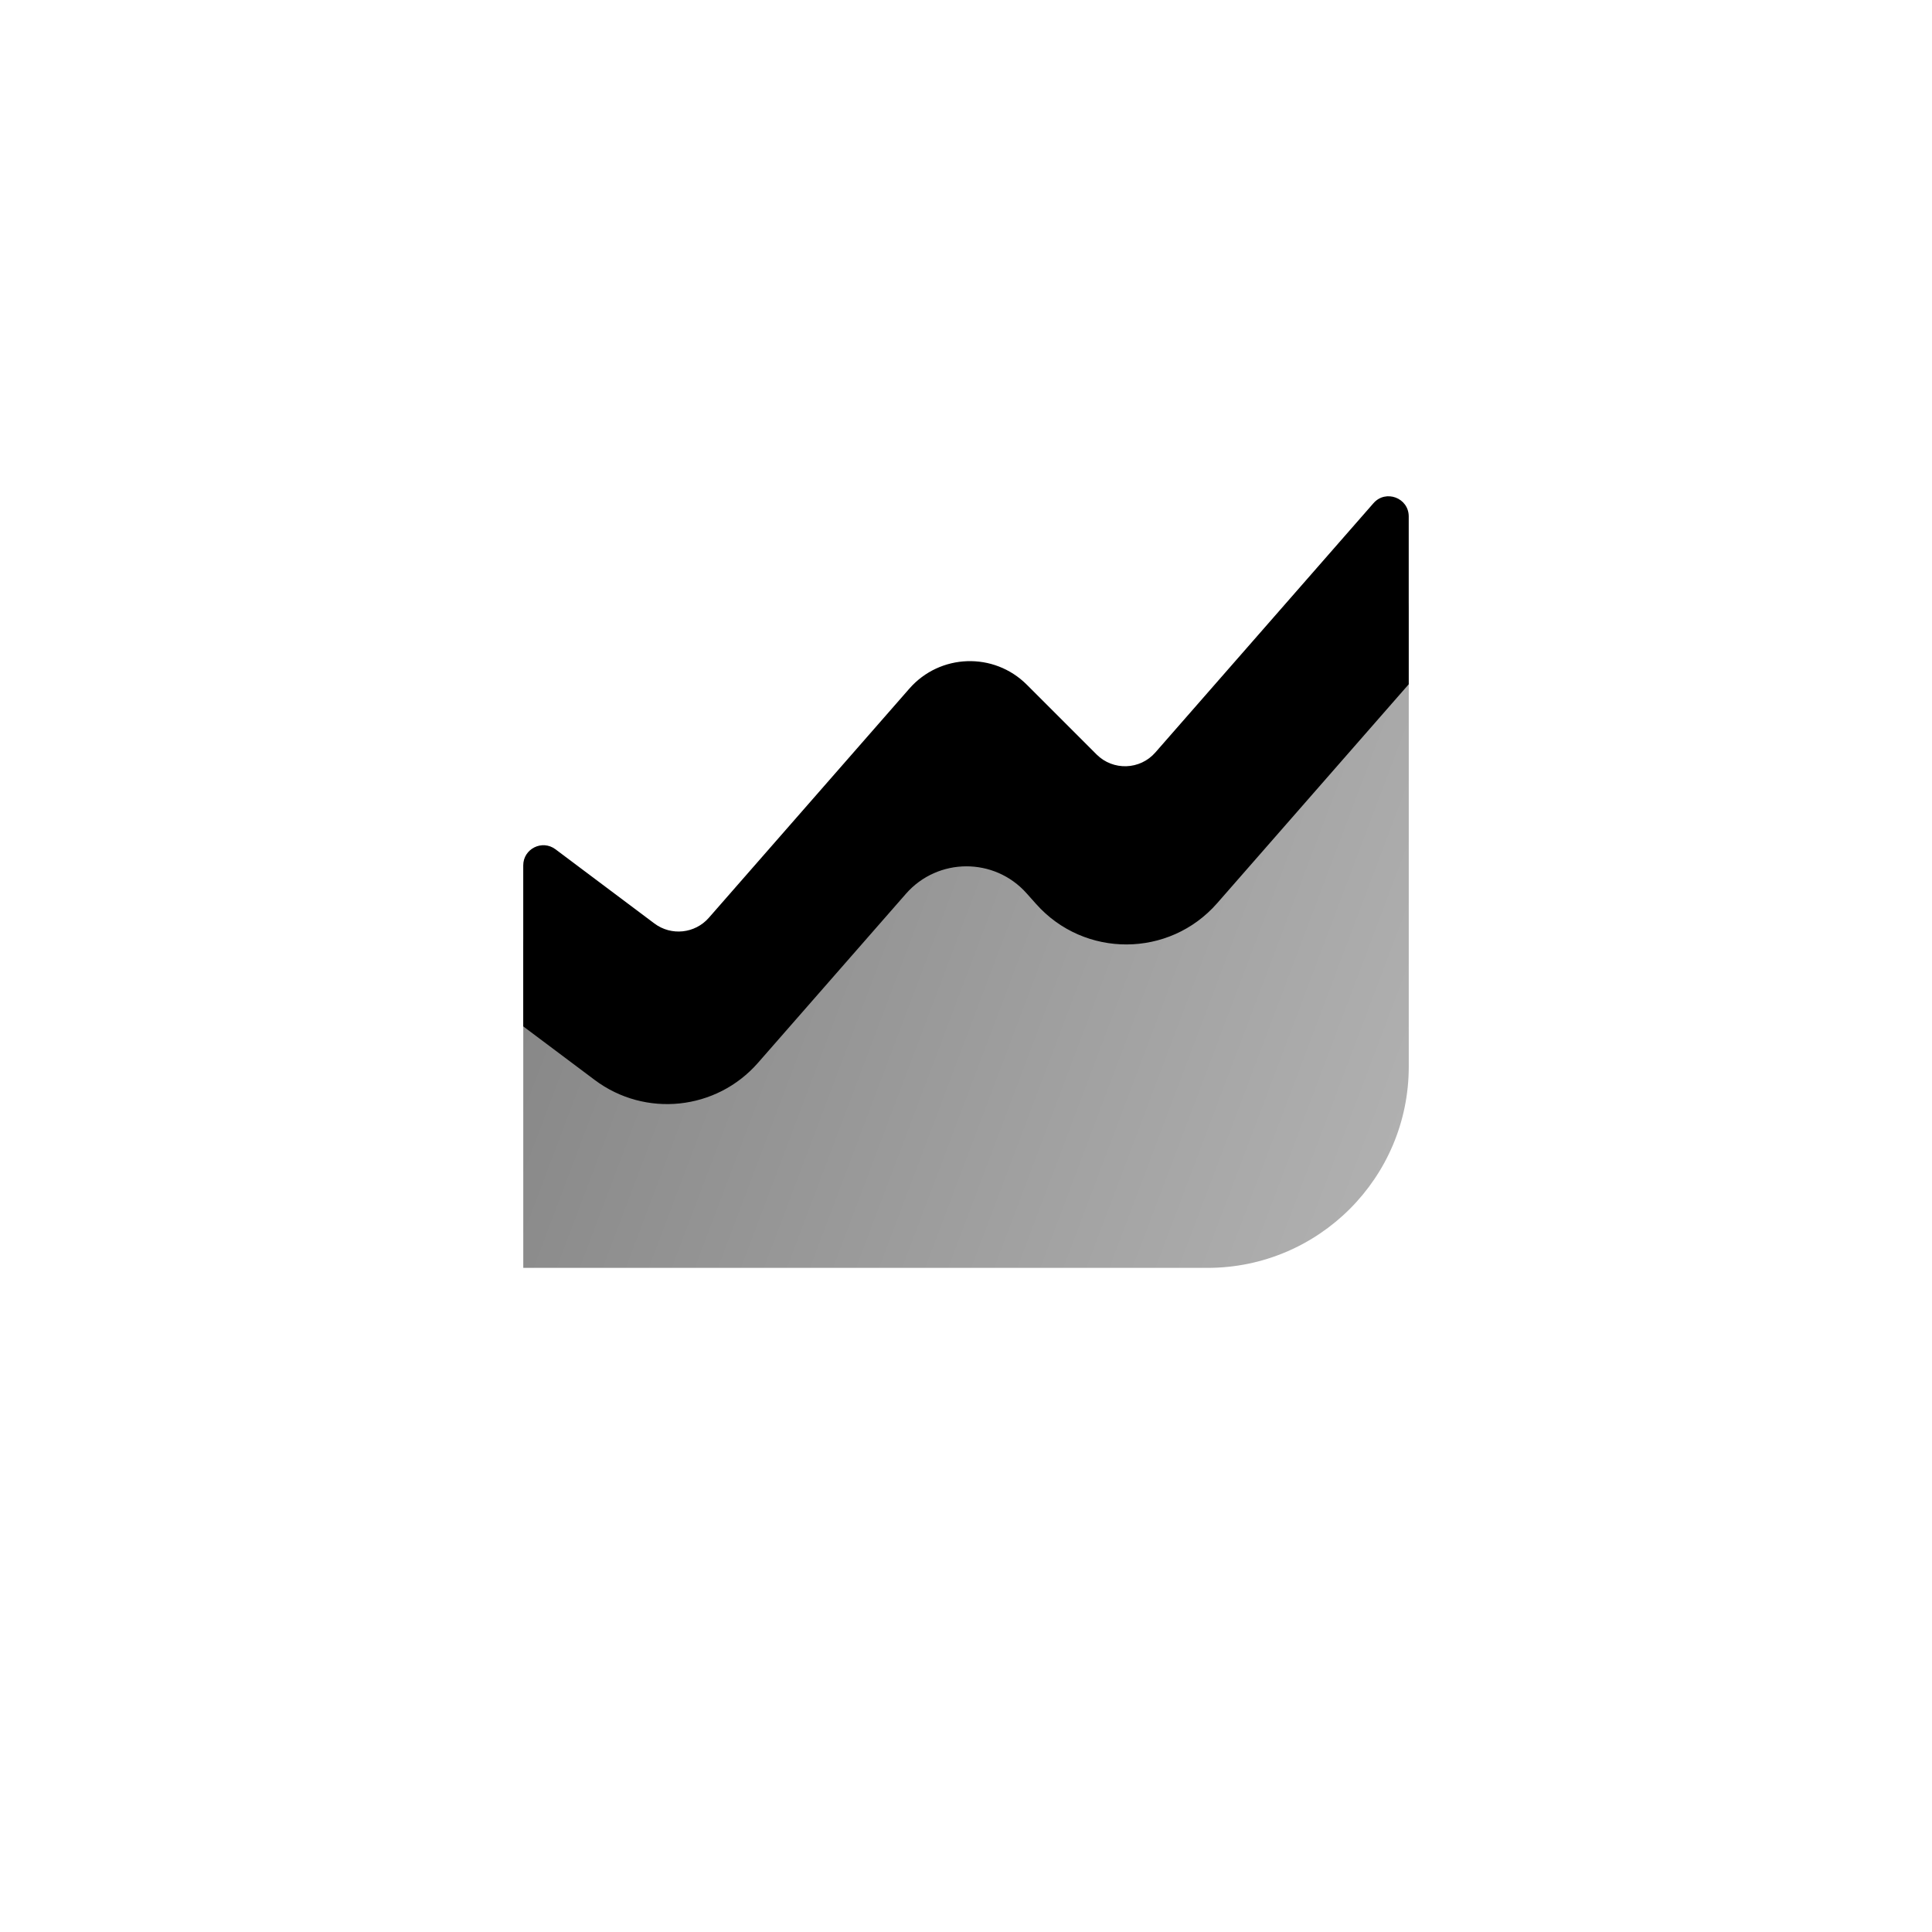 <svg width="64" height="64" viewBox="0 0 64 64" fill="none" xmlns="http://www.w3.org/2000/svg">
<path d="M17.334 31.333C17.334 30.235 18.588 29.607 19.467 30.267L20.688 31.183C21.804 32.02 23.377 31.855 24.295 30.805L30.123 24.145C31.139 22.984 32.925 22.925 34.016 24.015L35.318 25.318C36.409 26.409 38.195 26.349 39.211 25.188L44.33 19.337C45.141 18.411 46.667 18.984 46.667 20.215V35.333C46.667 39.015 43.682 42 40 42H17.334V31.333Z" fill="url(#paint0_linear)"/>
<path fill-rule="evenodd" clip-rule="evenodd" d="M18.4 28.133C17.96 27.804 17.333 28.117 17.333 28.667V34L19.699 35.774C21.373 37.03 23.731 36.783 25.109 35.208L30.009 29.609C31.066 28.401 32.942 28.394 34.008 29.593L34.32 29.943C35.919 31.743 38.734 31.732 40.32 29.92L46.666 22.667V17.108C46.666 16.492 45.903 16.205 45.498 16.669L38.272 24.927C37.764 25.508 36.871 25.538 36.325 24.992L34.015 22.682C32.924 21.591 31.139 21.651 30.123 22.812L23.481 30.403C23.021 30.928 22.235 31.01 21.677 30.591L18.4 28.133Z" fill="black"/>
<defs>
<linearGradient id="paint0_linear" x1="17.334" y1="16.667" x2="51.378" y2="29.539" gradientUnits="userSpaceOnUse">
<stop stop-opacity="0.5"/>
<stop offset="1" stop-opacity="0.3"/>
</linearGradient>
</defs>
</svg>
